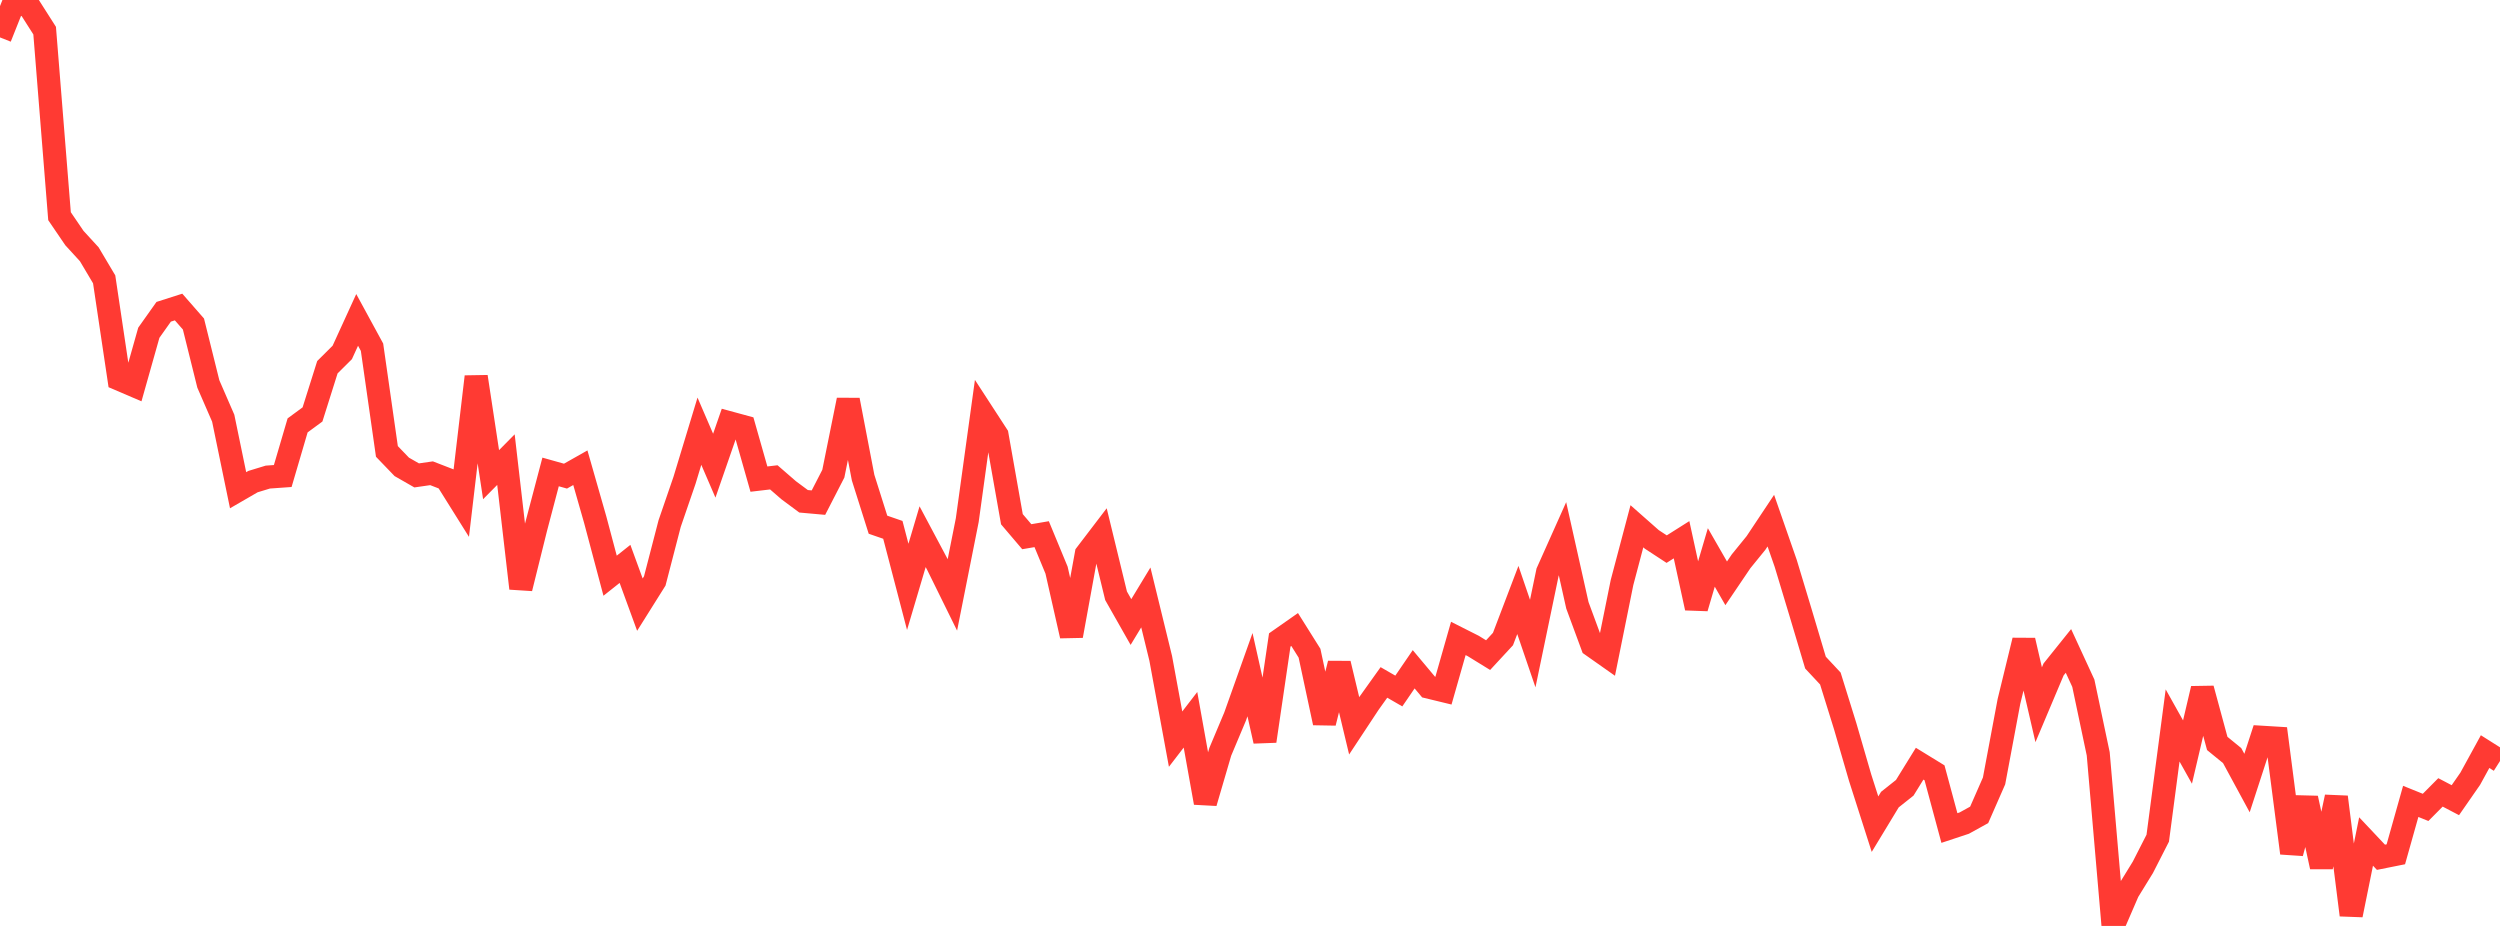 <?xml version="1.0" standalone="no"?>
<!DOCTYPE svg PUBLIC "-//W3C//DTD SVG 1.1//EN" "http://www.w3.org/Graphics/SVG/1.1/DTD/svg11.dtd">

<svg width="135" height="50" viewBox="0 0 135 50" preserveAspectRatio="none" 
  xmlns="http://www.w3.org/2000/svg"
  xmlns:xlink="http://www.w3.org/1999/xlink">


<polyline points="0.0, 2.02 0.804, 0.0 1.607, 0.392 2.411, 1.654 3.214, 11.674 4.018, 12.855 4.821, 13.731 5.625, 15.085 6.429, 20.472 7.232, 20.816 8.036, 17.968 8.839, 16.836 9.643, 16.579 10.446, 17.497 11.25, 20.733 12.054, 22.583 12.857, 26.472 13.661, 26.007 14.464, 25.762 15.268, 25.705 16.071, 22.971 16.875, 22.38 17.679, 19.83 18.482, 19.032 19.286, 17.275 20.089, 18.75 20.893, 24.377 21.696, 25.211 22.5, 25.672 23.304, 25.556 24.107, 25.867 24.911, 27.152 25.714, 20.342 26.518, 25.632 27.321, 24.82 28.125, 31.77 28.929, 28.531 29.732, 25.485 30.536, 25.711 31.339, 25.257 32.143, 28.069 32.946, 31.088 33.75, 30.45 34.554, 32.651 35.357, 31.372 36.161, 28.272 36.964, 25.935 37.768, 23.285 38.571, 25.147 39.375, 22.828 40.179, 23.047 40.982, 25.872 41.786, 25.777 42.589, 26.473 43.393, 27.07 44.196, 27.142 45.0, 25.579 45.804, 21.6 46.607, 25.79 47.411, 28.334 48.214, 28.612 49.018, 31.69 49.821, 28.982 50.625, 30.492 51.429, 32.124 52.232, 28.087 53.036, 22.261 53.839, 23.497 54.643, 28.038 55.446, 28.982 56.25, 28.845 57.054, 30.788 57.857, 34.334 58.661, 29.919 59.464, 28.867 60.268, 32.173 61.071, 33.589 61.875, 32.262 62.679, 35.552 63.482, 39.913 64.286, 38.868 65.089, 43.348 65.893, 40.601 66.696, 38.692 67.5, 36.432 68.304, 40.019 69.107, 34.557 69.911, 33.994 70.714, 35.273 71.518, 39.033 72.321, 35.833 73.125, 39.194 73.929, 37.976 74.732, 36.851 75.536, 37.315 76.339, 36.141 77.143, 37.101 77.946, 37.296 78.75, 34.476 79.554, 34.882 80.357, 35.377 81.161, 34.508 81.964, 32.399 82.768, 34.752 83.571, 30.89 84.375, 29.092 85.179, 32.688 85.982, 34.863 86.786, 35.429 87.589, 31.456 88.393, 28.419 89.196, 29.127 90.0, 29.653 90.804, 29.145 91.607, 32.831 92.411, 30.102 93.214, 31.5 94.018, 30.311 94.821, 29.323 95.625, 28.115 96.429, 30.424 97.232, 33.084 98.036, 35.78 98.839, 36.64 99.643, 39.225 100.446, 41.991 101.25, 44.505 102.054, 43.178 102.857, 42.54 103.661, 41.239 104.464, 41.732 105.268, 44.713 106.071, 44.447 106.875, 44.003 107.679, 42.17 108.482, 37.884 109.286, 34.583 110.089, 38.056 110.893, 36.151 111.696, 35.15 112.5, 36.894 113.304, 40.708 114.107, 50.0 114.911, 48.142 115.714, 46.837 116.518, 45.262 117.321, 39.174 118.125, 40.611 118.929, 37.189 119.732, 40.146 120.536, 40.803 121.339, 42.285 122.143, 39.813 122.946, 39.862 123.75, 46.065 124.554, 43.102 125.357, 46.809 126.161, 43.039 126.964, 49.41 127.768, 45.441 128.571, 46.293 129.375, 46.132 130.179, 43.275 130.982, 43.599 131.786, 42.789 132.589, 43.21 133.393, 42.052 134.196, 40.587 135.0, 41.095" fill="none" stroke="#ff3a33" stroke-width="1.25"/>

</svg>